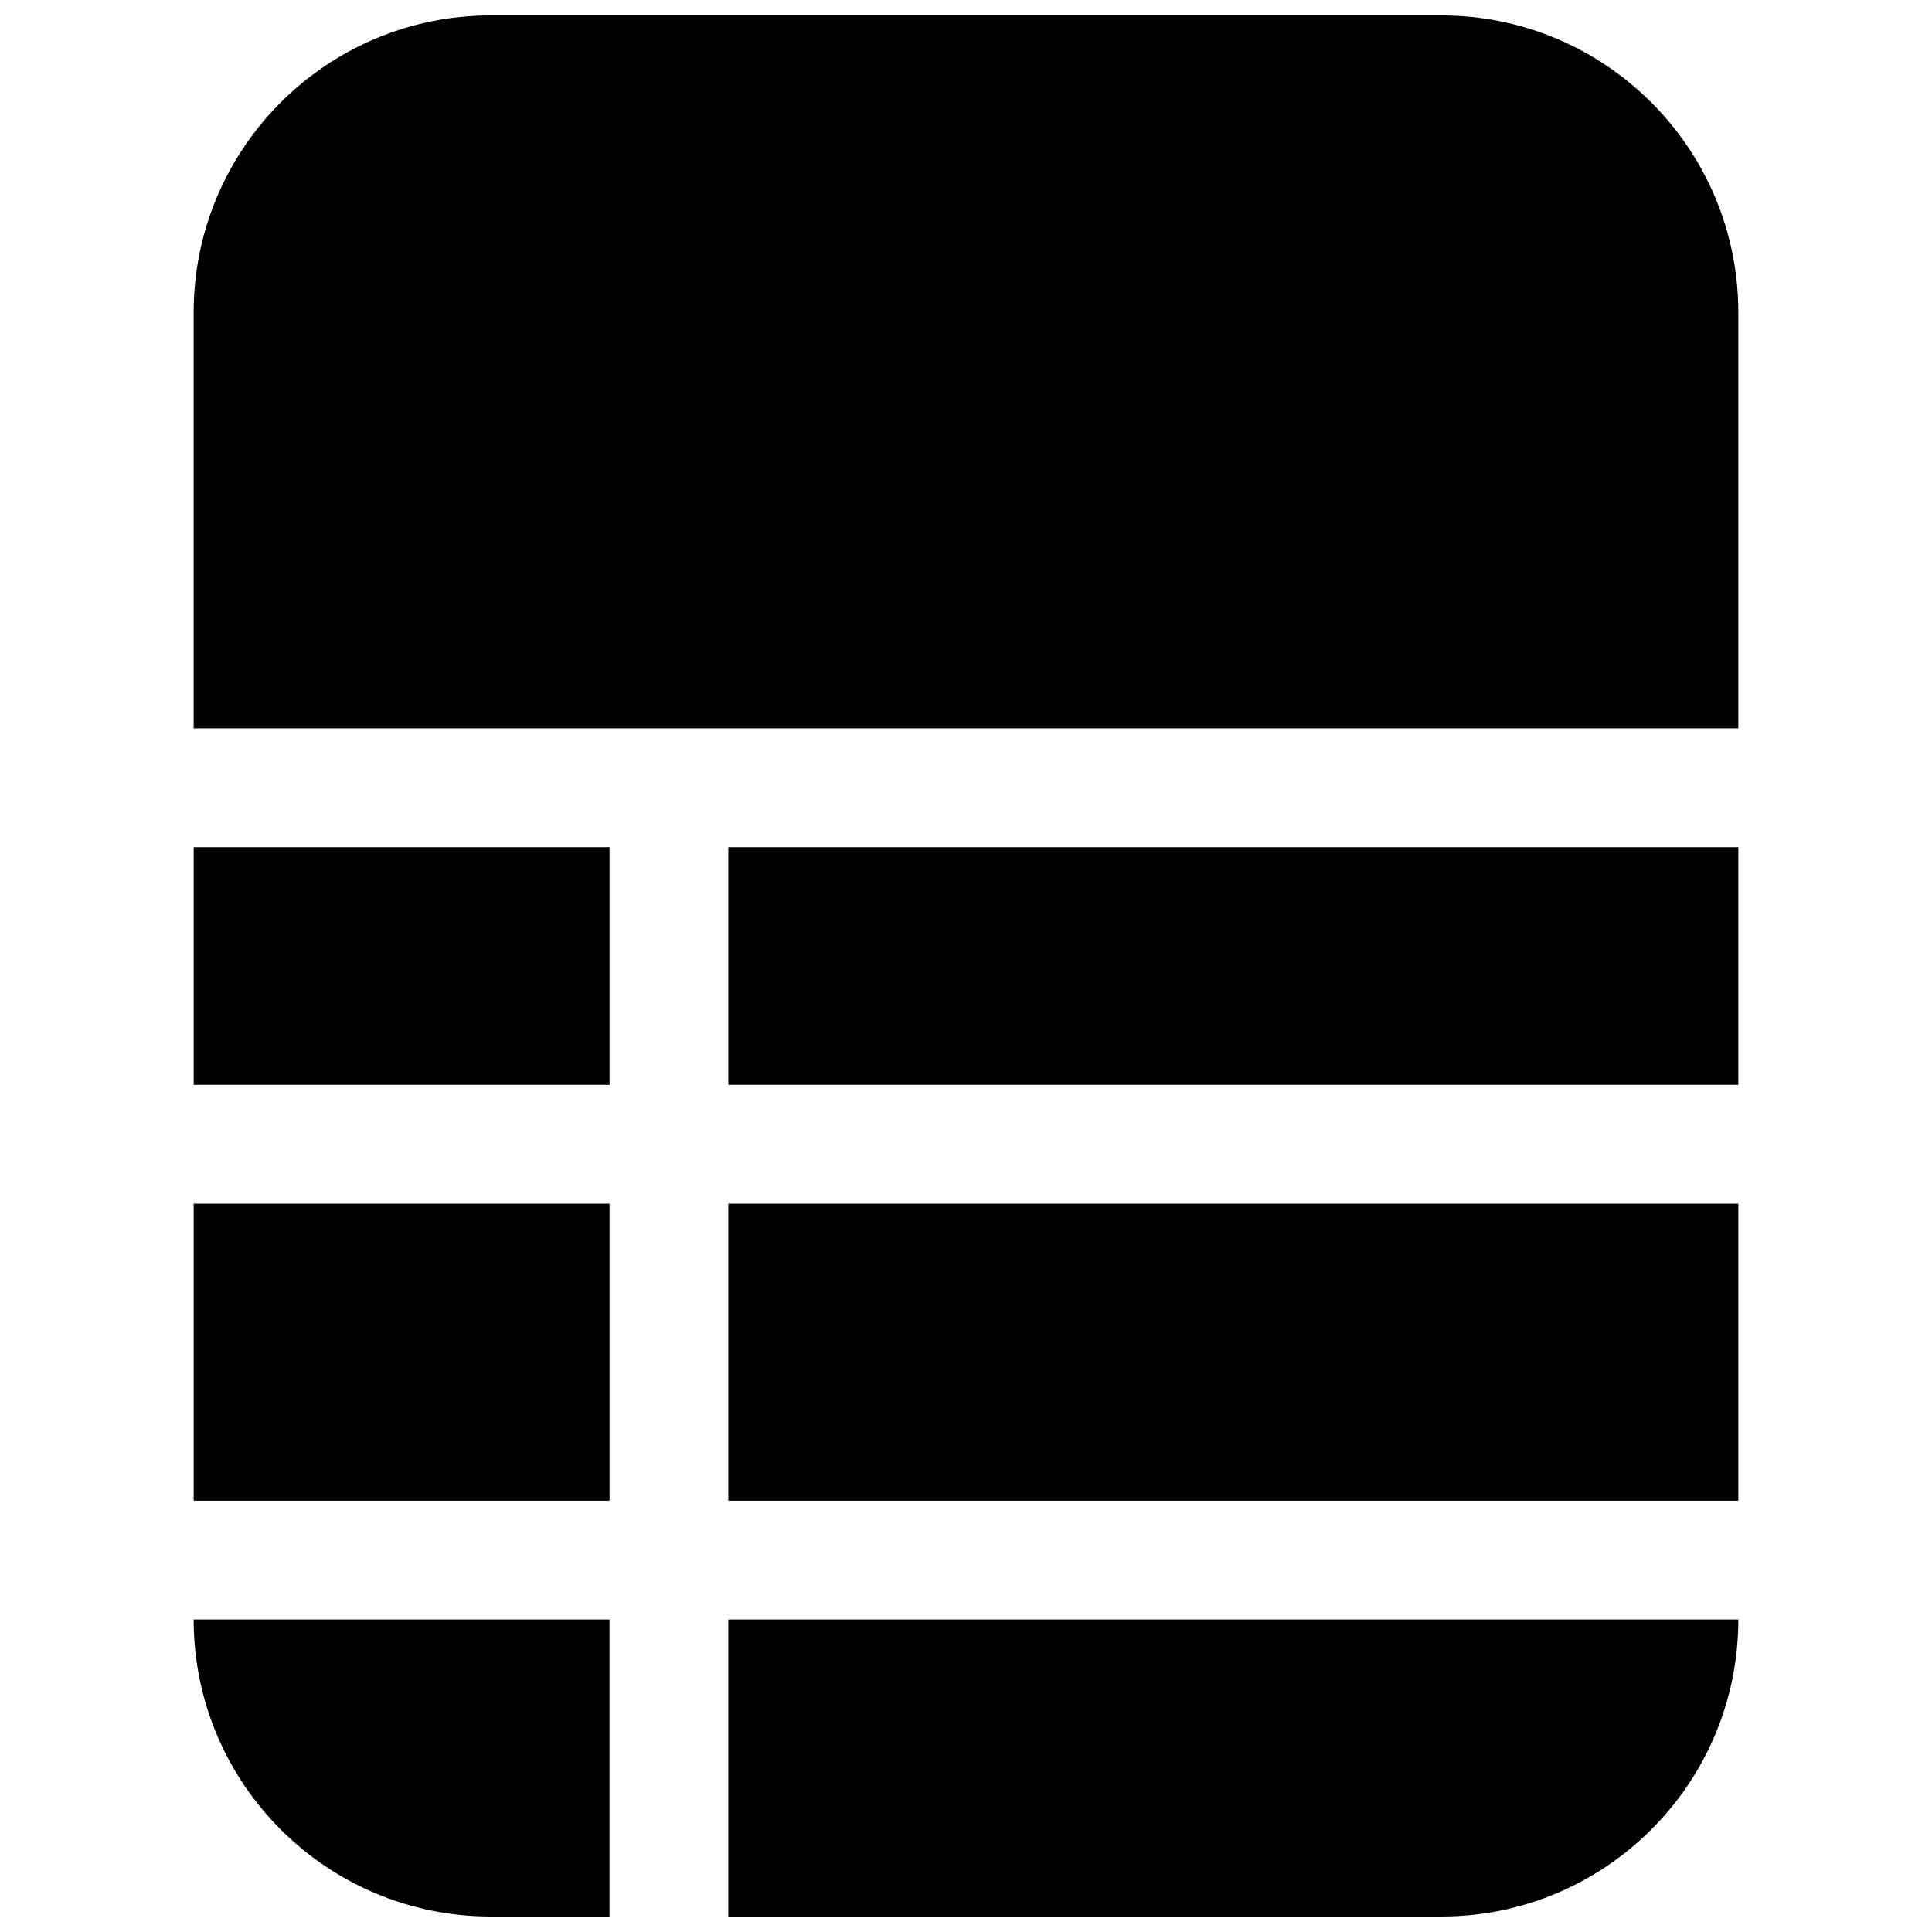 <?xml version="1.0" encoding="UTF-8"?>
<!-- Uploaded to: SVG Repo, www.svgrepo.com, Generator: SVG Repo Mixer Tools -->
<svg width="800px" height="800px" version="1.1" viewBox="144 144 512 512" xmlns="http://www.w3.org/2000/svg">
 <defs>
  <clipPath id="c">
   <path d="m195 573h111v78.902h-111z"/>
  </clipPath>
  <clipPath id="b">
   <path d="m337 573h268v78.902h-268z"/>
  </clipPath>
  <clipPath id="a">
   <path d="m195 148.09h410v189.91h-410z"/>
  </clipPath>
 </defs>
 <g clip-path="url(#c)">
  <path d="m274.05 651.9c-43.477 0-78.723-35.242-78.723-78.719h110.21v78.719z"/>
 </g>
 <g clip-path="url(#b)">
  <path d="m337.02 573.18v78.719h188.93c43.477 0 78.723-35.242 78.723-78.719z"/>
 </g>
 <path d="m604.67 541.7h-267.65v-78.719h267.65z"/>
 <path d="m305.54 541.7h-110.21v-78.719h110.21z"/>
 <path d="m305.54 431.49h-110.21v-62.977h110.21z"/>
 <path d="m337.02 431.49h267.65v-62.977h-267.65z"/>
 <g clip-path="url(#a)">
  <path d="m604.67 337.02v-110.21c0-43.473-35.246-78.719-78.723-78.719h-251.9c-43.477 0-78.723 35.246-78.723 78.719v110.21z"/>
 </g>
</svg>
